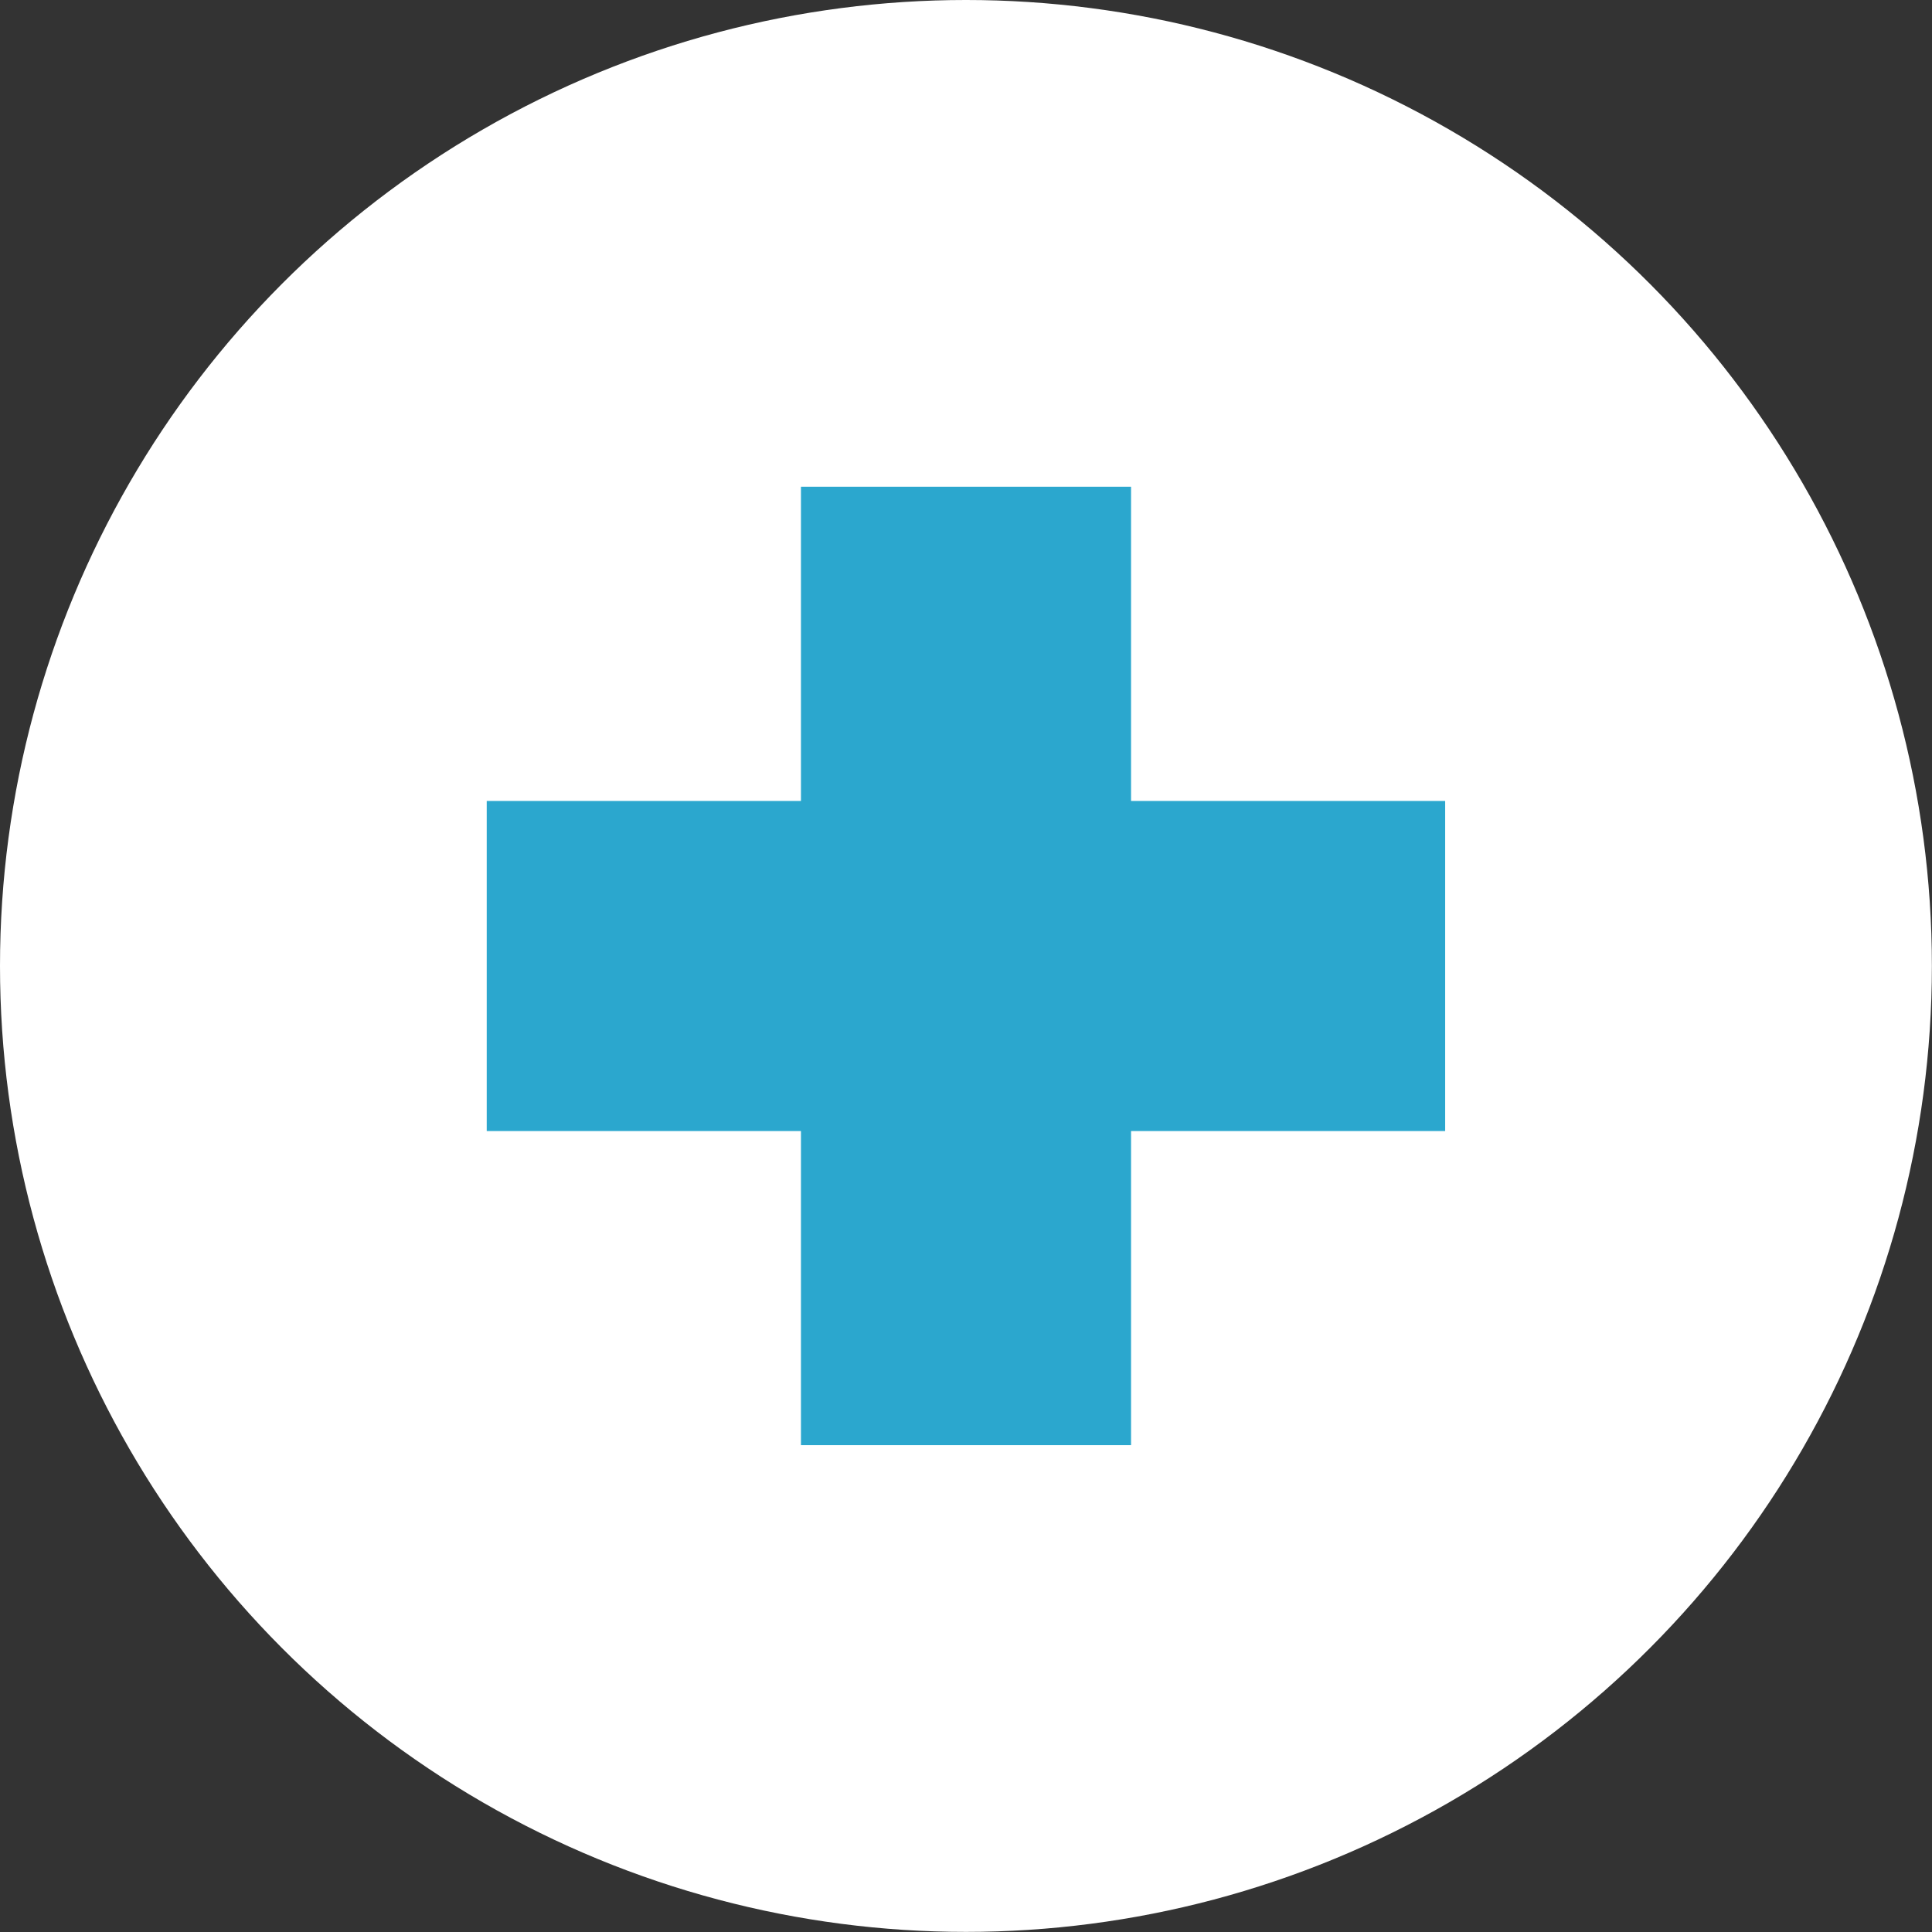 <svg xmlns="http://www.w3.org/2000/svg" width="18.021" height="18.021" viewBox="0 0 18.021 18.021">
  <rect x="0" y="0" width="18.021" height="18.021" fill="#333333" stroke="none"/>
  <g id="pic_medical_" data-name="pic_medical " transform="translate(-1208.74 76.26)">
    <circle id="楕円形_52" data-name="楕円形 52" cx="9.01" cy="9.01" r="9.01" transform="translate(1208.74 -76.26)" fill="#fff"/>
    <g id="グループ_267" data-name="グループ 267" transform="translate(1213.28 -71.72)">
      <rect id="長方形_2867" data-name="長方形 2867" width="8.94" height="3.079" transform="translate(0 2.931)" fill="#2ba7ce"/>
      <rect id="長方形_2868" data-name="長方形 2868" width="8.94" height="3.079" transform="translate(2.931 8.94) rotate(-90)" fill="#2ba7ce"/>
    </g>
  </g>
</svg>
